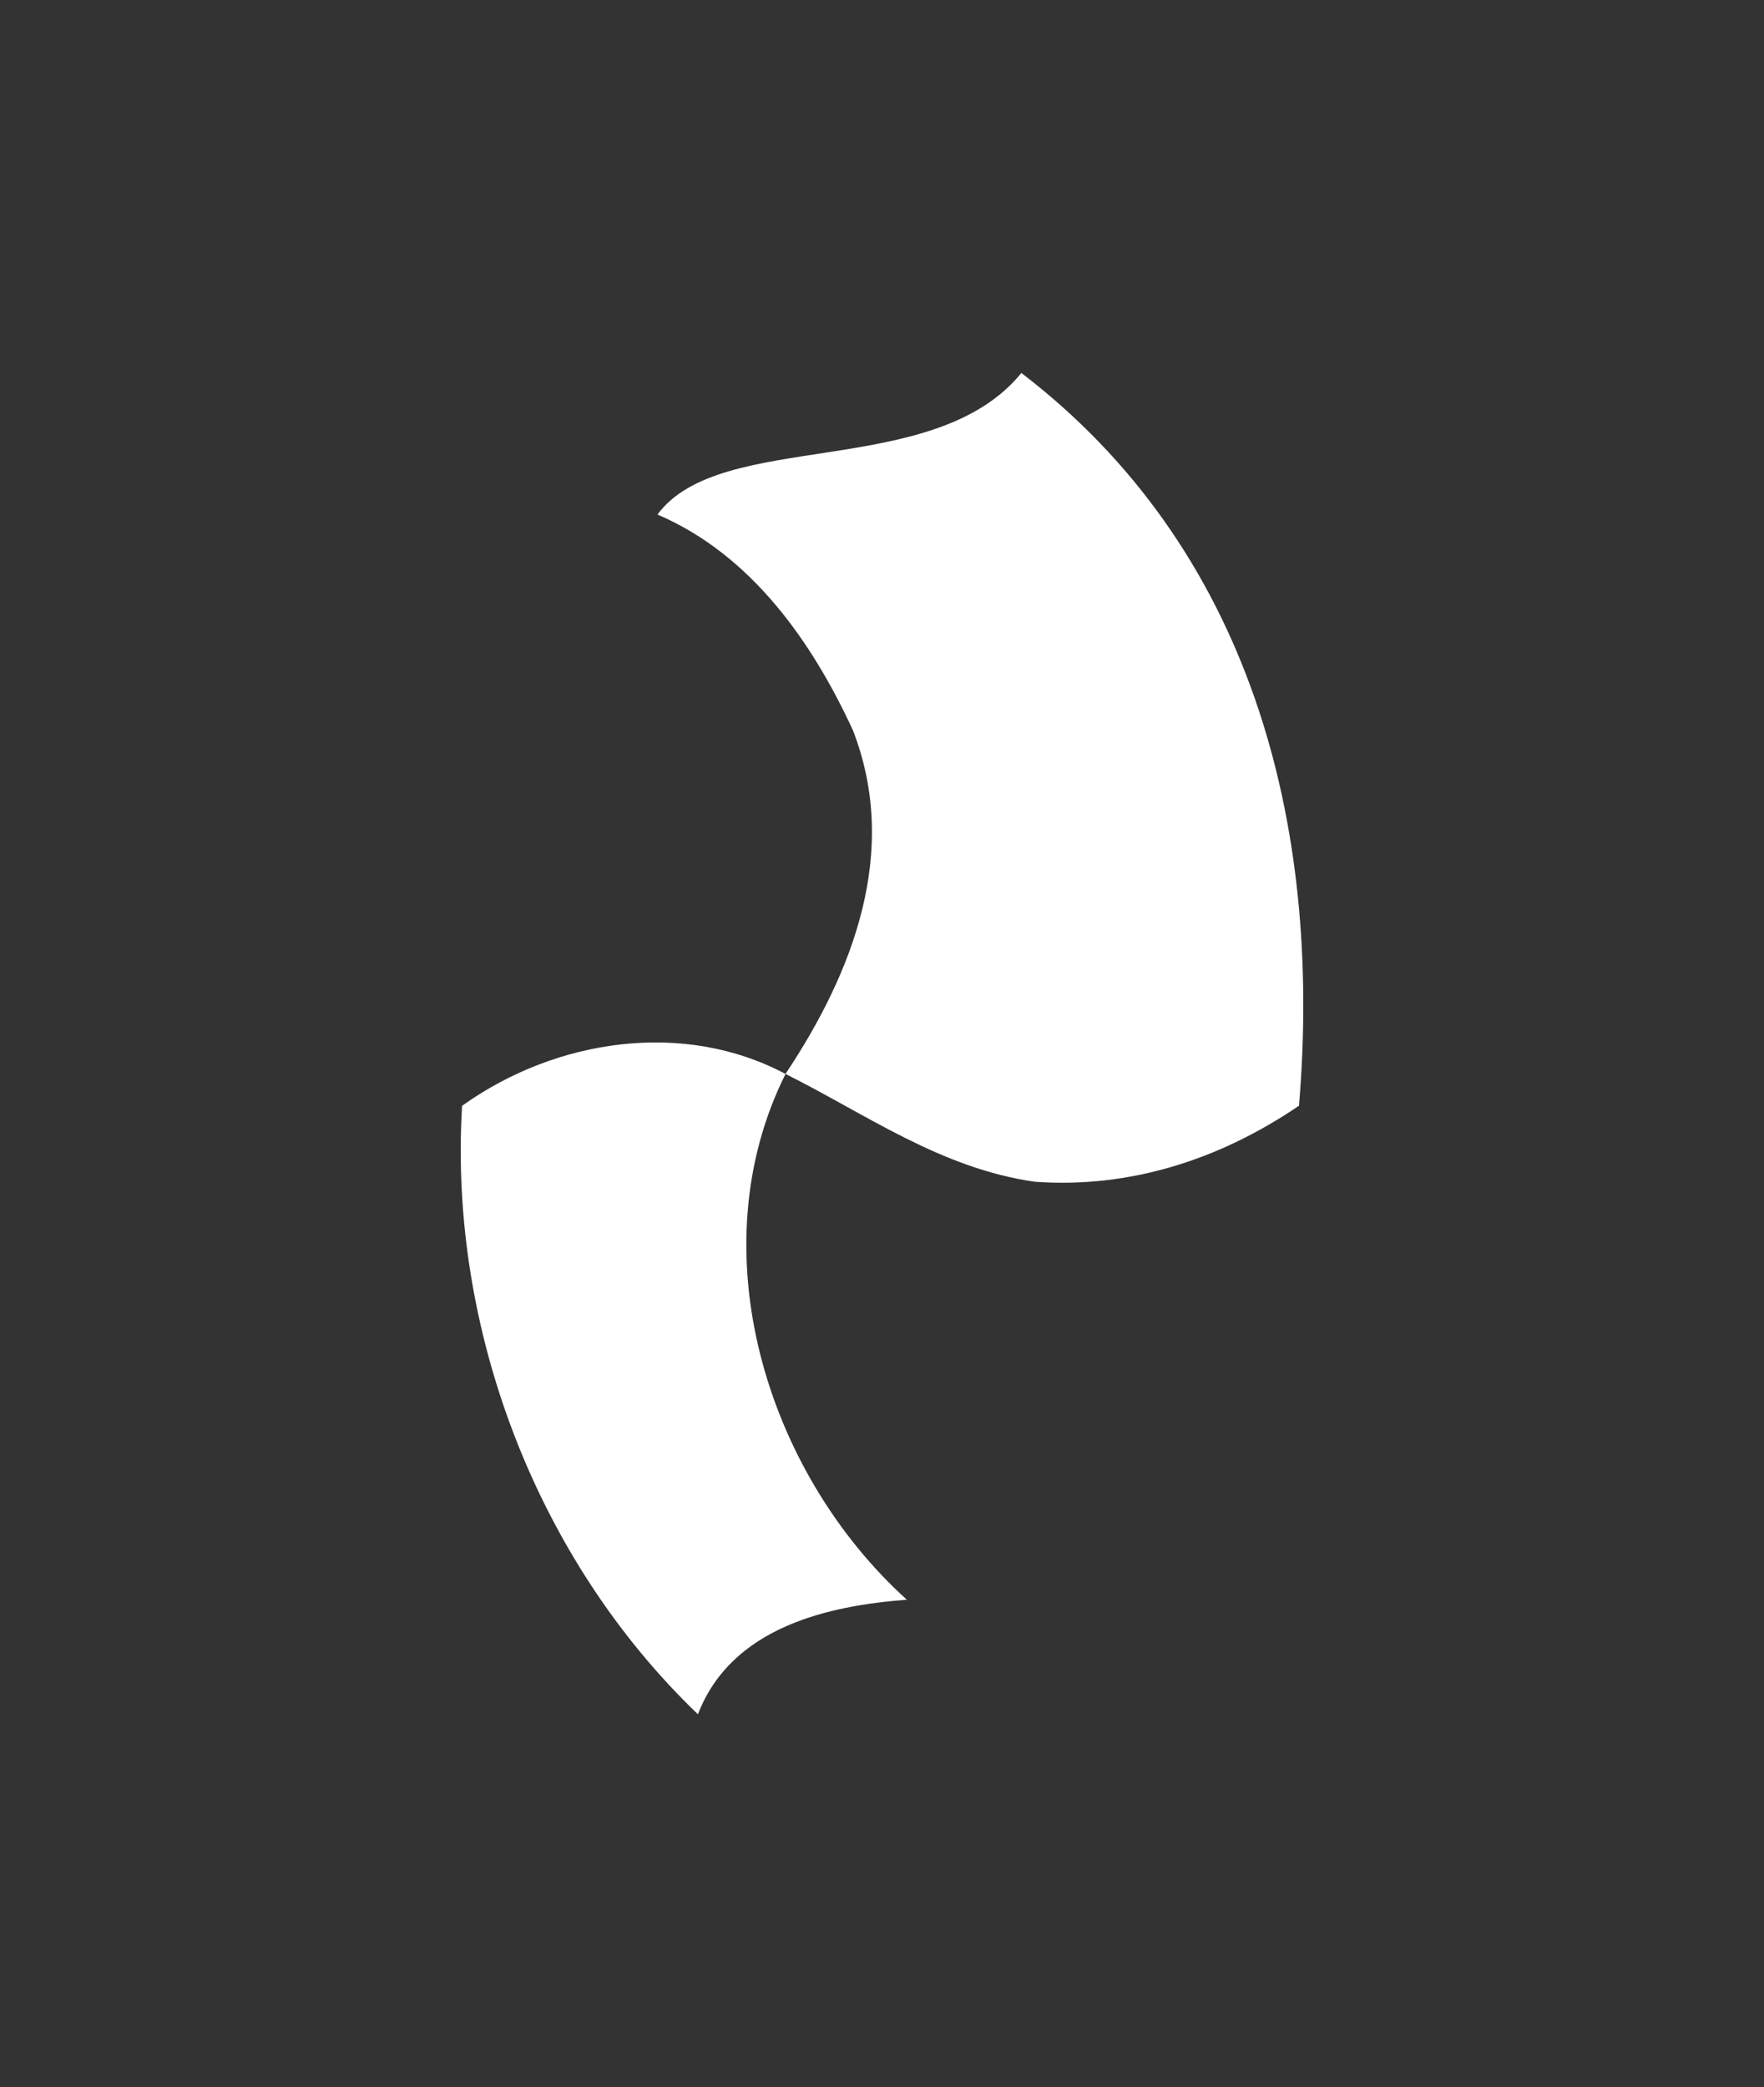 <svg xmlns="http://www.w3.org/2000/svg" id="Layer_1" data-name="Layer 1" viewBox="0 0 264.78 313.19"><rect x="0" y="0" width="264.78" height="313.19" fill="#333333" stroke="none"/><defs><style>      .cls-1 {        fill: #fff;      }    </style></defs><path class="cls-1" d="M194.98,165.93c-11.99,8.15-25.48,12.42-39.64,11.41-14.16-2.02-25.29-10.12-37.43-16.18-13.15,26.3-3.03,59.68,18.21,78.9-11.7.89-26.3,4.05-31.36,17.19-24.27-23.26-37.42-57.93-35.4-91.31,14.16-10.12,33.37-12.87,48.54-4.78,10.12-15.17,17.2-33.38,10.12-51.58-6.07-13.15-15.17-26.3-29.33-32.37,9.52-12.91,41.47-5.06,54.62-21.24,34.23,26.18,45.26,67.25,41.67,109.97"></path></svg>
